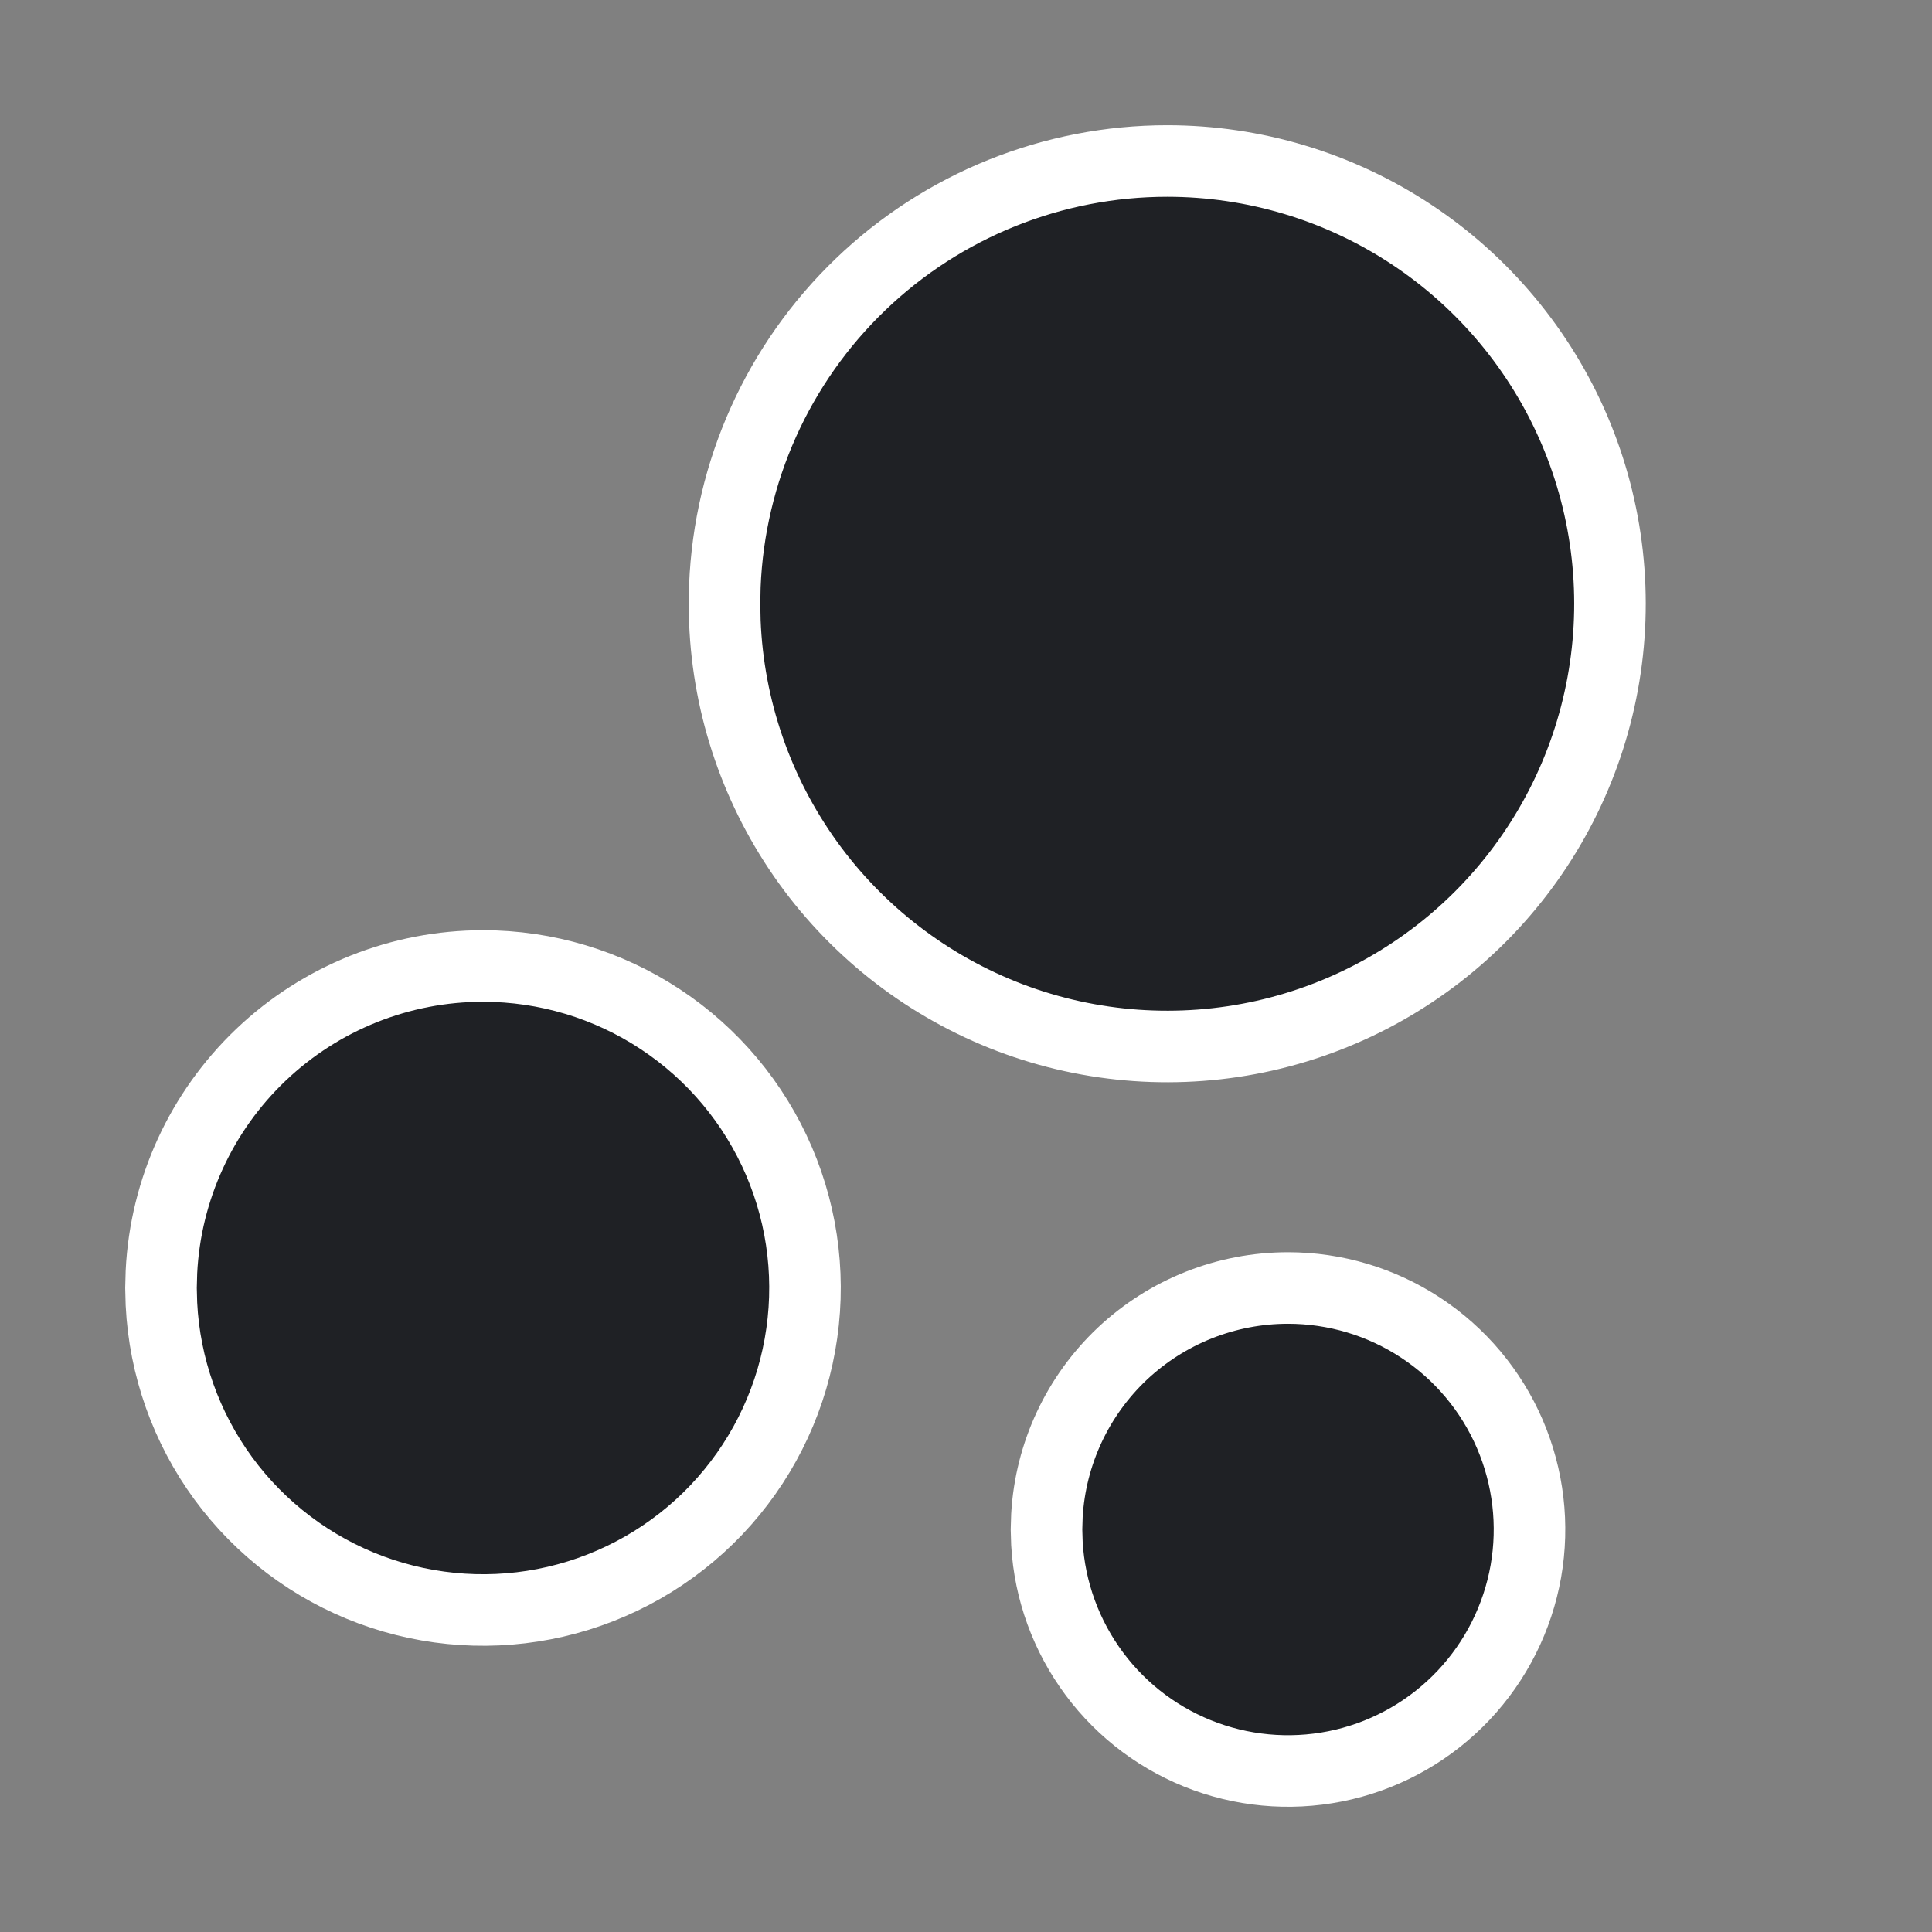 <svg xmlns="http://www.w3.org/2000/svg" version="1.1" xmlns:xlink="http://www.w3.org/1999/xlink" xmlns:svgjs="http://svgjs.dev/svgjs" width="27" height="27"><rect width="100%" height="100%" fill="#808080" stroke="none"/><svg width="27" height="27" viewBox="0 0 27 27" fill="none" xmlns="http://www.w3.org/2000/svg">
<path d="M6.75 13.5C7.63 13.5 8.492 13.758 9.227 14.243C9.962 14.727 10.539 15.417 10.886 16.226C11.233 17.035 11.335 17.928 11.179 18.795C11.024 19.662 10.617 20.463 10.011 21.101C9.404 21.739 8.623 22.185 7.765 22.384C6.908 22.583 6.011 22.525 5.185 22.219C4.36 21.913 3.642 21.371 3.121 20.661C2.601 19.951 2.3 19.104 2.256 18.225L2.25 18L2.256 17.775C2.313 16.622 2.812 15.535 3.649 14.739C4.485 13.944 5.595 13.5 6.75 13.5Z" fill="#1F2125"></path>
<path d="M18 18C18.659 18 19.304 18.193 19.854 18.555C20.405 18.917 20.838 19.433 21.099 20.038C21.36 20.643 21.438 21.311 21.324 21.96C21.209 22.61 20.907 23.211 20.455 23.691C20.003 24.17 19.42 24.507 18.779 24.659C18.138 24.811 17.466 24.772 16.847 24.547C16.227 24.322 15.687 23.92 15.294 23.392C14.9 22.863 14.669 22.231 14.631 21.573L14.625 21.375L14.631 21.177C14.681 20.318 15.058 19.51 15.684 18.919C16.311 18.329 17.139 18 18 18Z" fill="#1F2125"></path>
<path d="M16.312 2.25C17.526 2.25 18.712 2.607 19.724 3.276C20.736 3.945 21.529 4.897 22.005 6.013C22.48 7.129 22.617 8.36 22.398 9.553C22.179 10.747 21.614 11.849 20.774 12.724C19.934 13.599 18.855 14.207 17.671 14.474C16.488 14.74 15.252 14.653 14.117 14.223C12.983 13.792 12 13.038 11.291 12.054C10.582 11.069 10.178 9.898 10.13 8.686L10.125 8.438L10.13 8.189C10.194 6.592 10.873 5.082 12.026 3.975C13.178 2.868 14.714 2.25 16.312 2.25Z" fill="#1F2125"></path>
<path d="M6.75 13.5C7.63 13.5 8.492 13.758 9.227 14.243C9.962 14.727 10.539 15.417 10.886 16.226C11.233 17.035 11.335 17.928 11.179 18.795C11.024 19.662 10.617 20.463 10.011 21.101C9.404 21.739 8.623 22.185 7.765 22.384C6.908 22.583 6.011 22.525 5.185 22.219C4.36 21.913 3.642 21.371 3.121 20.661C2.601 19.951 2.3 19.104 2.256 18.225L2.25 18L2.256 17.775C2.313 16.622 2.812 15.535 3.649 14.739C4.485 13.944 5.595 13.5 6.75 13.5Z" stroke="white"></path>
<path d="M18 18C18.659 18 19.304 18.193 19.854 18.555C20.405 18.917 20.838 19.433 21.099 20.038C21.36 20.643 21.438 21.311 21.324 21.96C21.209 22.61 20.907 23.211 20.455 23.691C20.003 24.17 19.42 24.507 18.779 24.659C18.138 24.811 17.466 24.772 16.847 24.547C16.227 24.322 15.687 23.92 15.294 23.392C14.9 22.863 14.669 22.231 14.631 21.573L14.625 21.375L14.631 21.177C14.681 20.318 15.058 19.51 15.684 18.919C16.311 18.329 17.139 18 18 18Z" stroke="white"></path>
<path d="M16.312 2.25C17.526 2.25 18.712 2.607 19.724 3.276C20.736 3.945 21.529 4.897 22.005 6.013C22.48 7.129 22.617 8.36 22.398 9.553C22.179 10.747 21.614 11.849 20.774 12.724C19.934 13.599 18.855 14.207 17.671 14.474C16.488 14.74 15.252 14.653 14.117 14.223C12.983 13.792 12 13.038 11.291 12.054C10.582 11.069 10.178 9.898 10.13 8.686L10.125 8.438L10.13 8.189C10.194 6.592 10.873 5.082 12.026 3.975C13.178 2.868 14.714 2.25 16.312 2.25Z" stroke="white"></path>
</svg><style>@media (prefers-color-scheme: light) { :root { filter: none; } }
@media (prefers-color-scheme: dark) { :root { filter: none; } }
</style></svg>